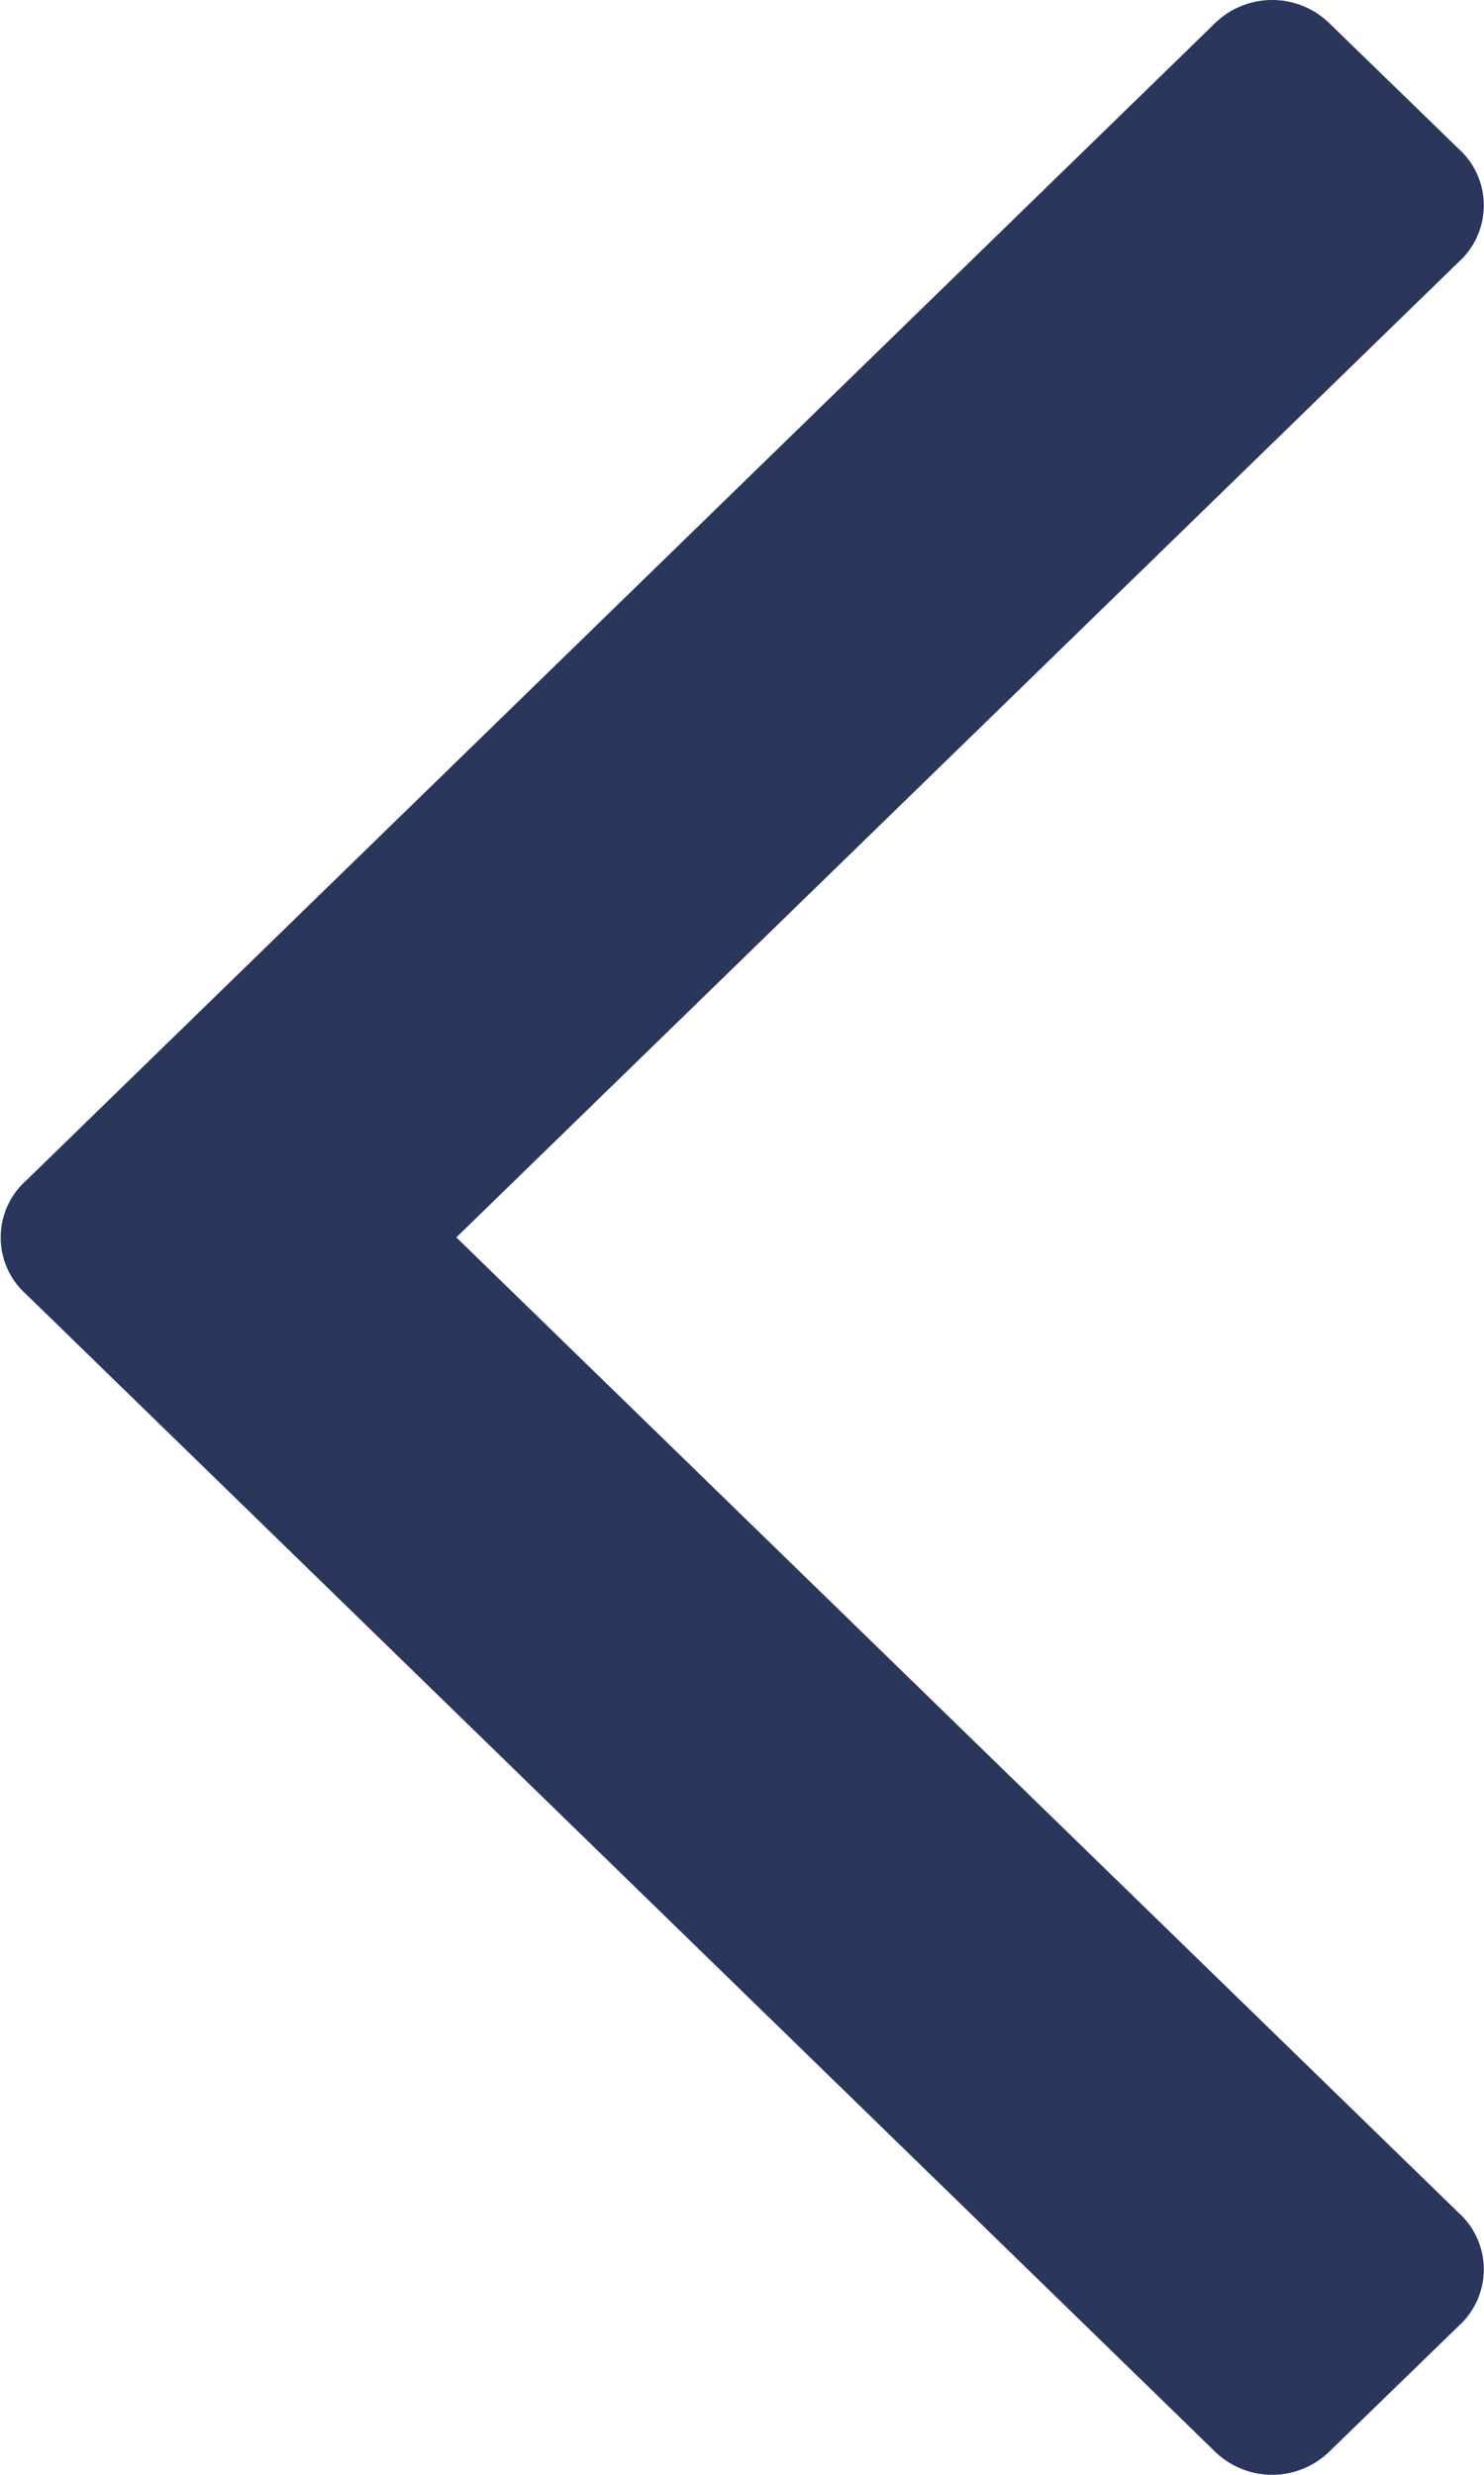 <svg xmlns="http://www.w3.org/2000/svg" width="6" height="10" viewBox="0 0 6 10">
  <defs>
    <style>
      .cls-1 {
        fill: #2b365d;
        fill-rule: evenodd;
      }
    </style>
  </defs>
  <path id="arrow1-navy--left" class="cls-1" d="M380.106,1807.77l4.8-4.67a0.332,0.332,0,0,1,.475,0l0.515,0.5a0.308,0.308,0,0,1,0,.46l-4.051,3.94,4.051,3.94a0.308,0.308,0,0,1,0,.46l-0.515.5a0.332,0.332,0,0,1-.475,0l-4.8-4.67a0.308,0.308,0,0,1,0-.46h0Z" transform="translate(-380 -1803)"/>
</svg>
